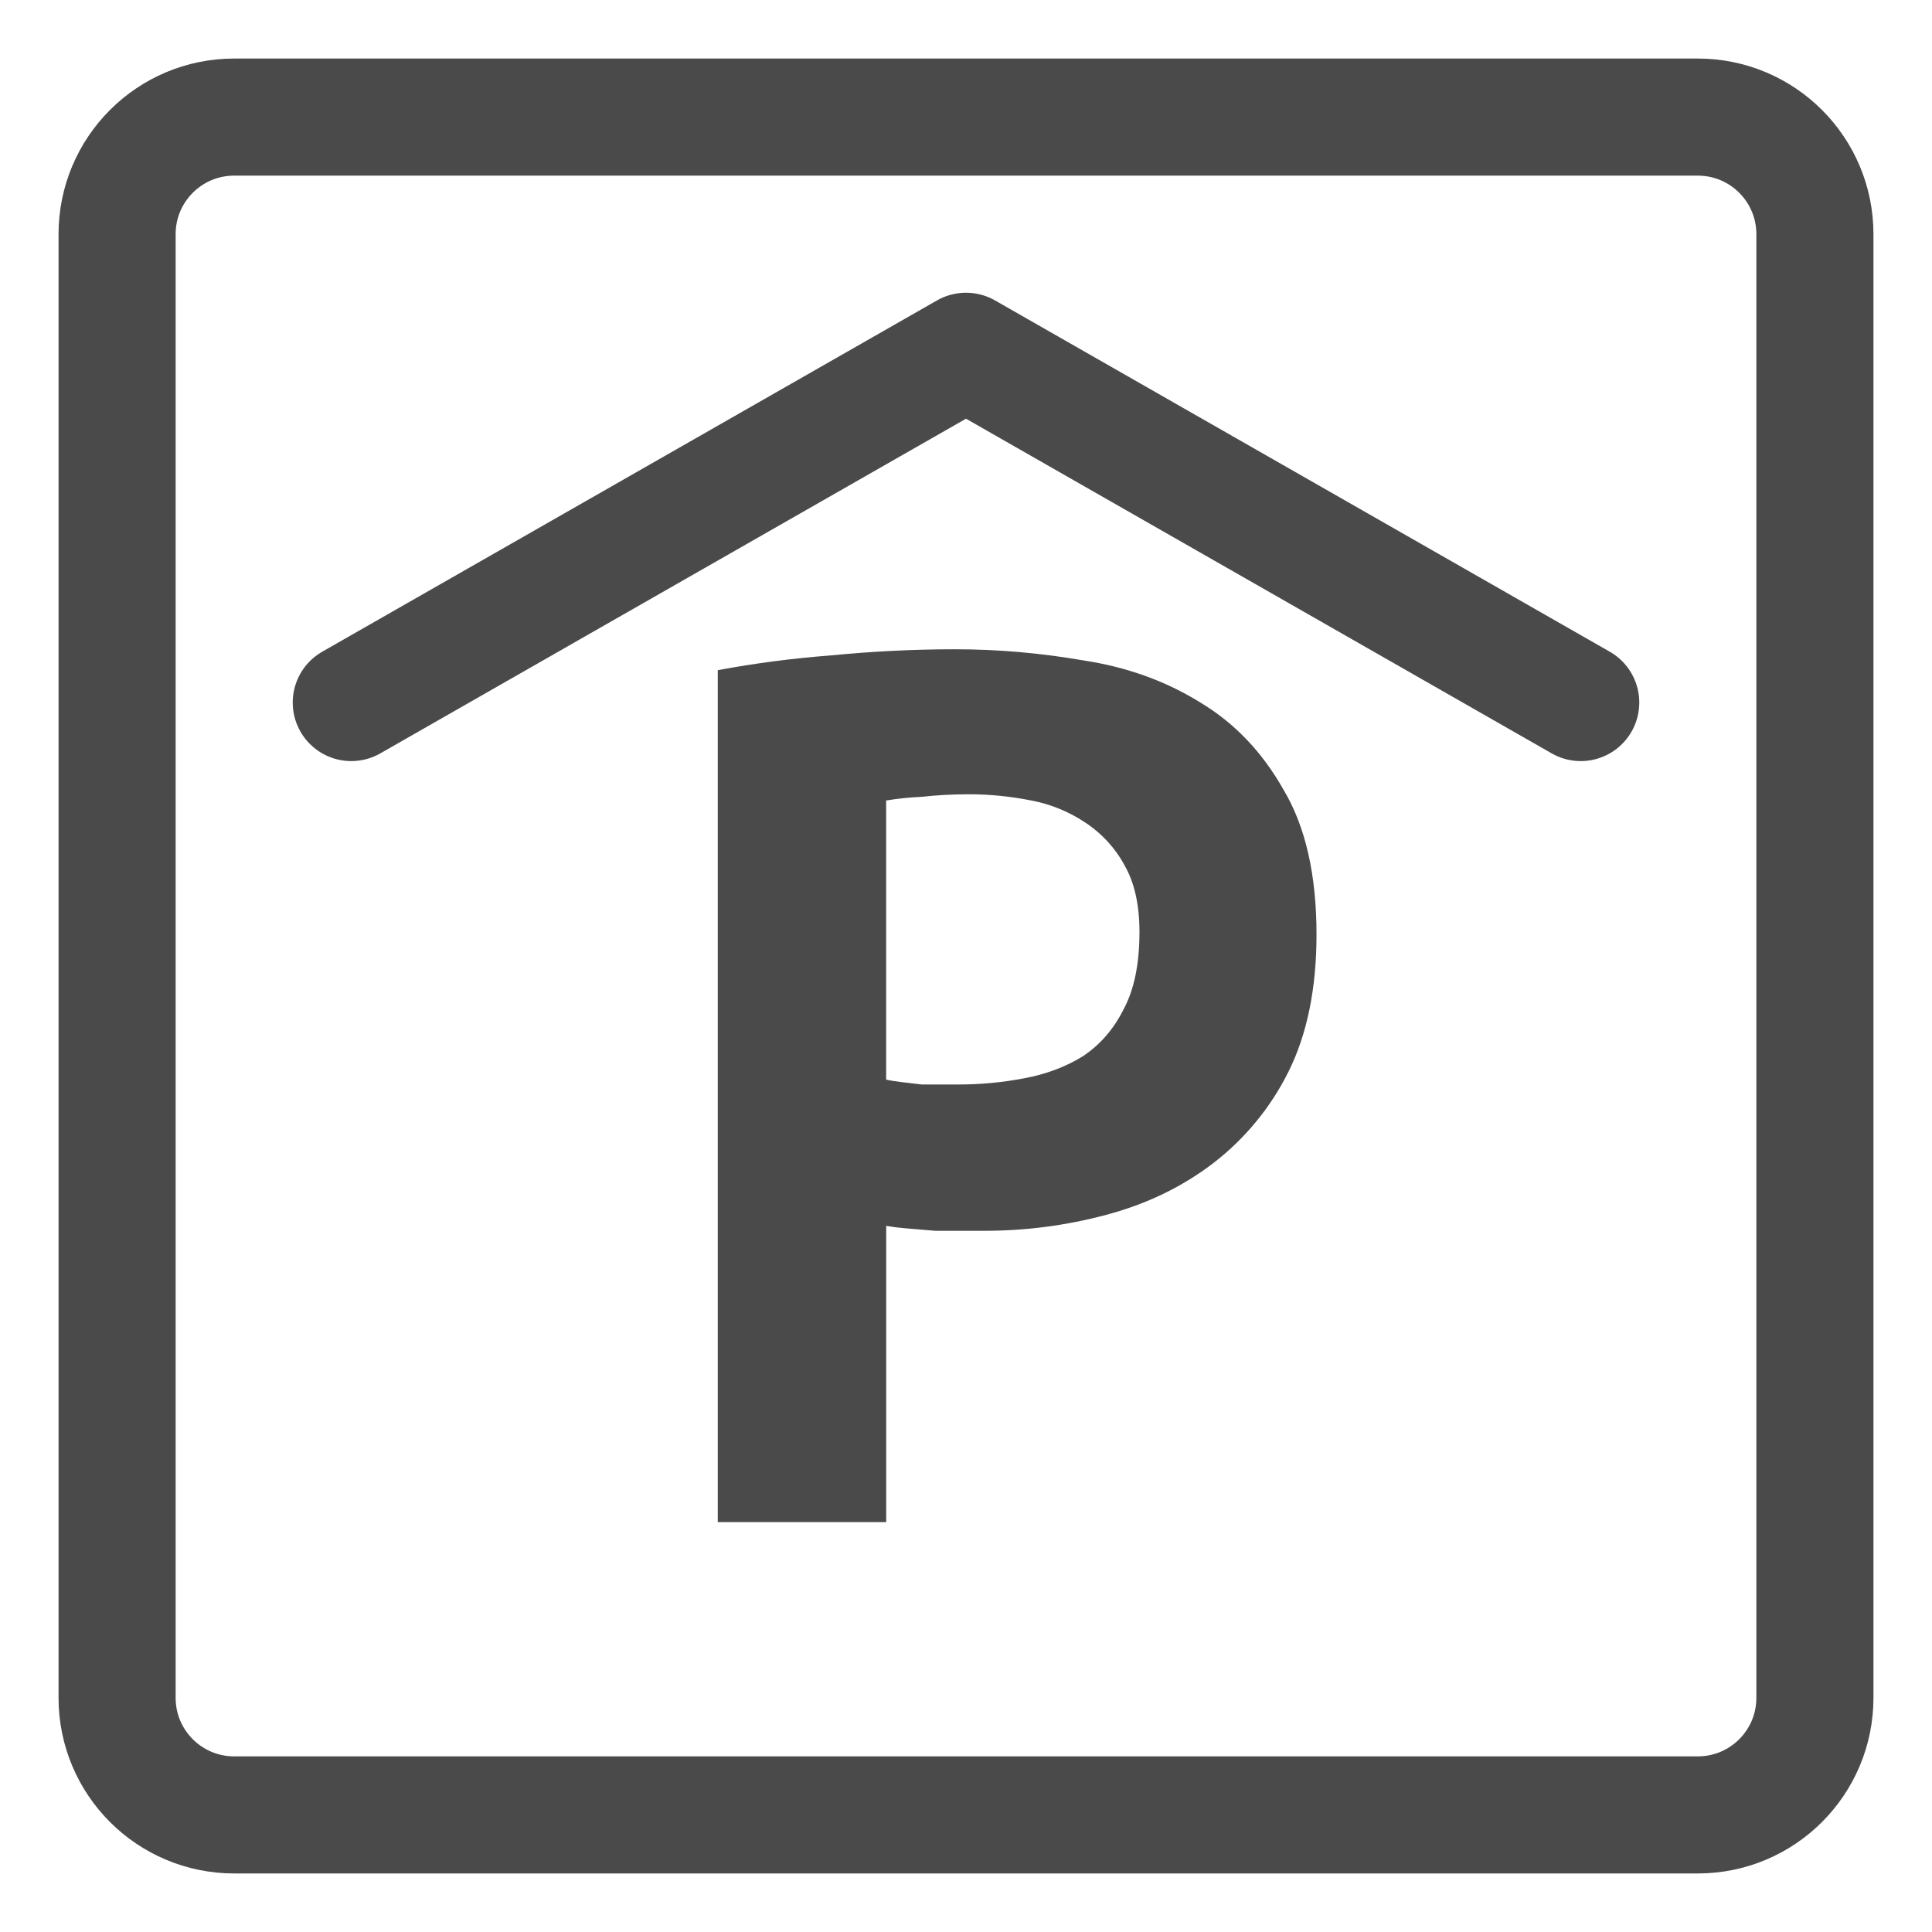 <svg width="33" height="33" viewBox="0 0 33 33" fill="none" xmlns="http://www.w3.org/2000/svg">
<path d="M29 2H4C2.895 2 2 2.895 2 4V29C2 30.105 2.895 31 4 31H29C30.105 31 31 30.105 31 29V4C31 2.895 30.105 2 29 2Z" stroke="#4A4A4A" stroke-width="2"/>
<path d="M12.26 11.447C12.899 11.328 13.544 11.244 14.192 11.195C14.906 11.125 15.612 11.09 16.312 11.09C17.041 11.09 17.769 11.153 18.497 11.279C19.239 11.391 19.904 11.629 20.492 11.993C21.08 12.343 21.556 12.84 21.92 13.483C22.298 14.113 22.487 14.94 22.487 15.962C22.487 16.886 22.326 17.67 22.004 18.314C21.7 18.922 21.262 19.453 20.723 19.868C20.191 20.274 19.582 20.568 18.896 20.75C18.211 20.934 17.505 21.025 16.796 21.023H15.977L15.473 20.981C15.36 20.972 15.248 20.958 15.137 20.939V25.999H12.26V11.448V11.447ZM16.544 13.567C16.264 13.567 15.998 13.582 15.746 13.61C15.542 13.619 15.338 13.64 15.136 13.673V18.44C15.193 18.454 15.276 18.468 15.389 18.482L15.746 18.524H16.376C16.75 18.524 17.122 18.489 17.489 18.419C17.867 18.349 18.203 18.223 18.497 18.041C18.791 17.845 19.022 17.579 19.19 17.243C19.372 16.907 19.463 16.466 19.463 15.92C19.463 15.458 19.379 15.08 19.211 14.786C19.052 14.488 18.821 14.236 18.539 14.051C18.26 13.864 17.945 13.735 17.615 13.673C17.262 13.603 16.904 13.566 16.544 13.567Z" fill="#4A4A4A"/>
<path d="M6 12L16.5 6L27 12" stroke="#4A4A4A" stroke-width="2" stroke-linecap="round" stroke-linejoin="round"/>
</svg>
